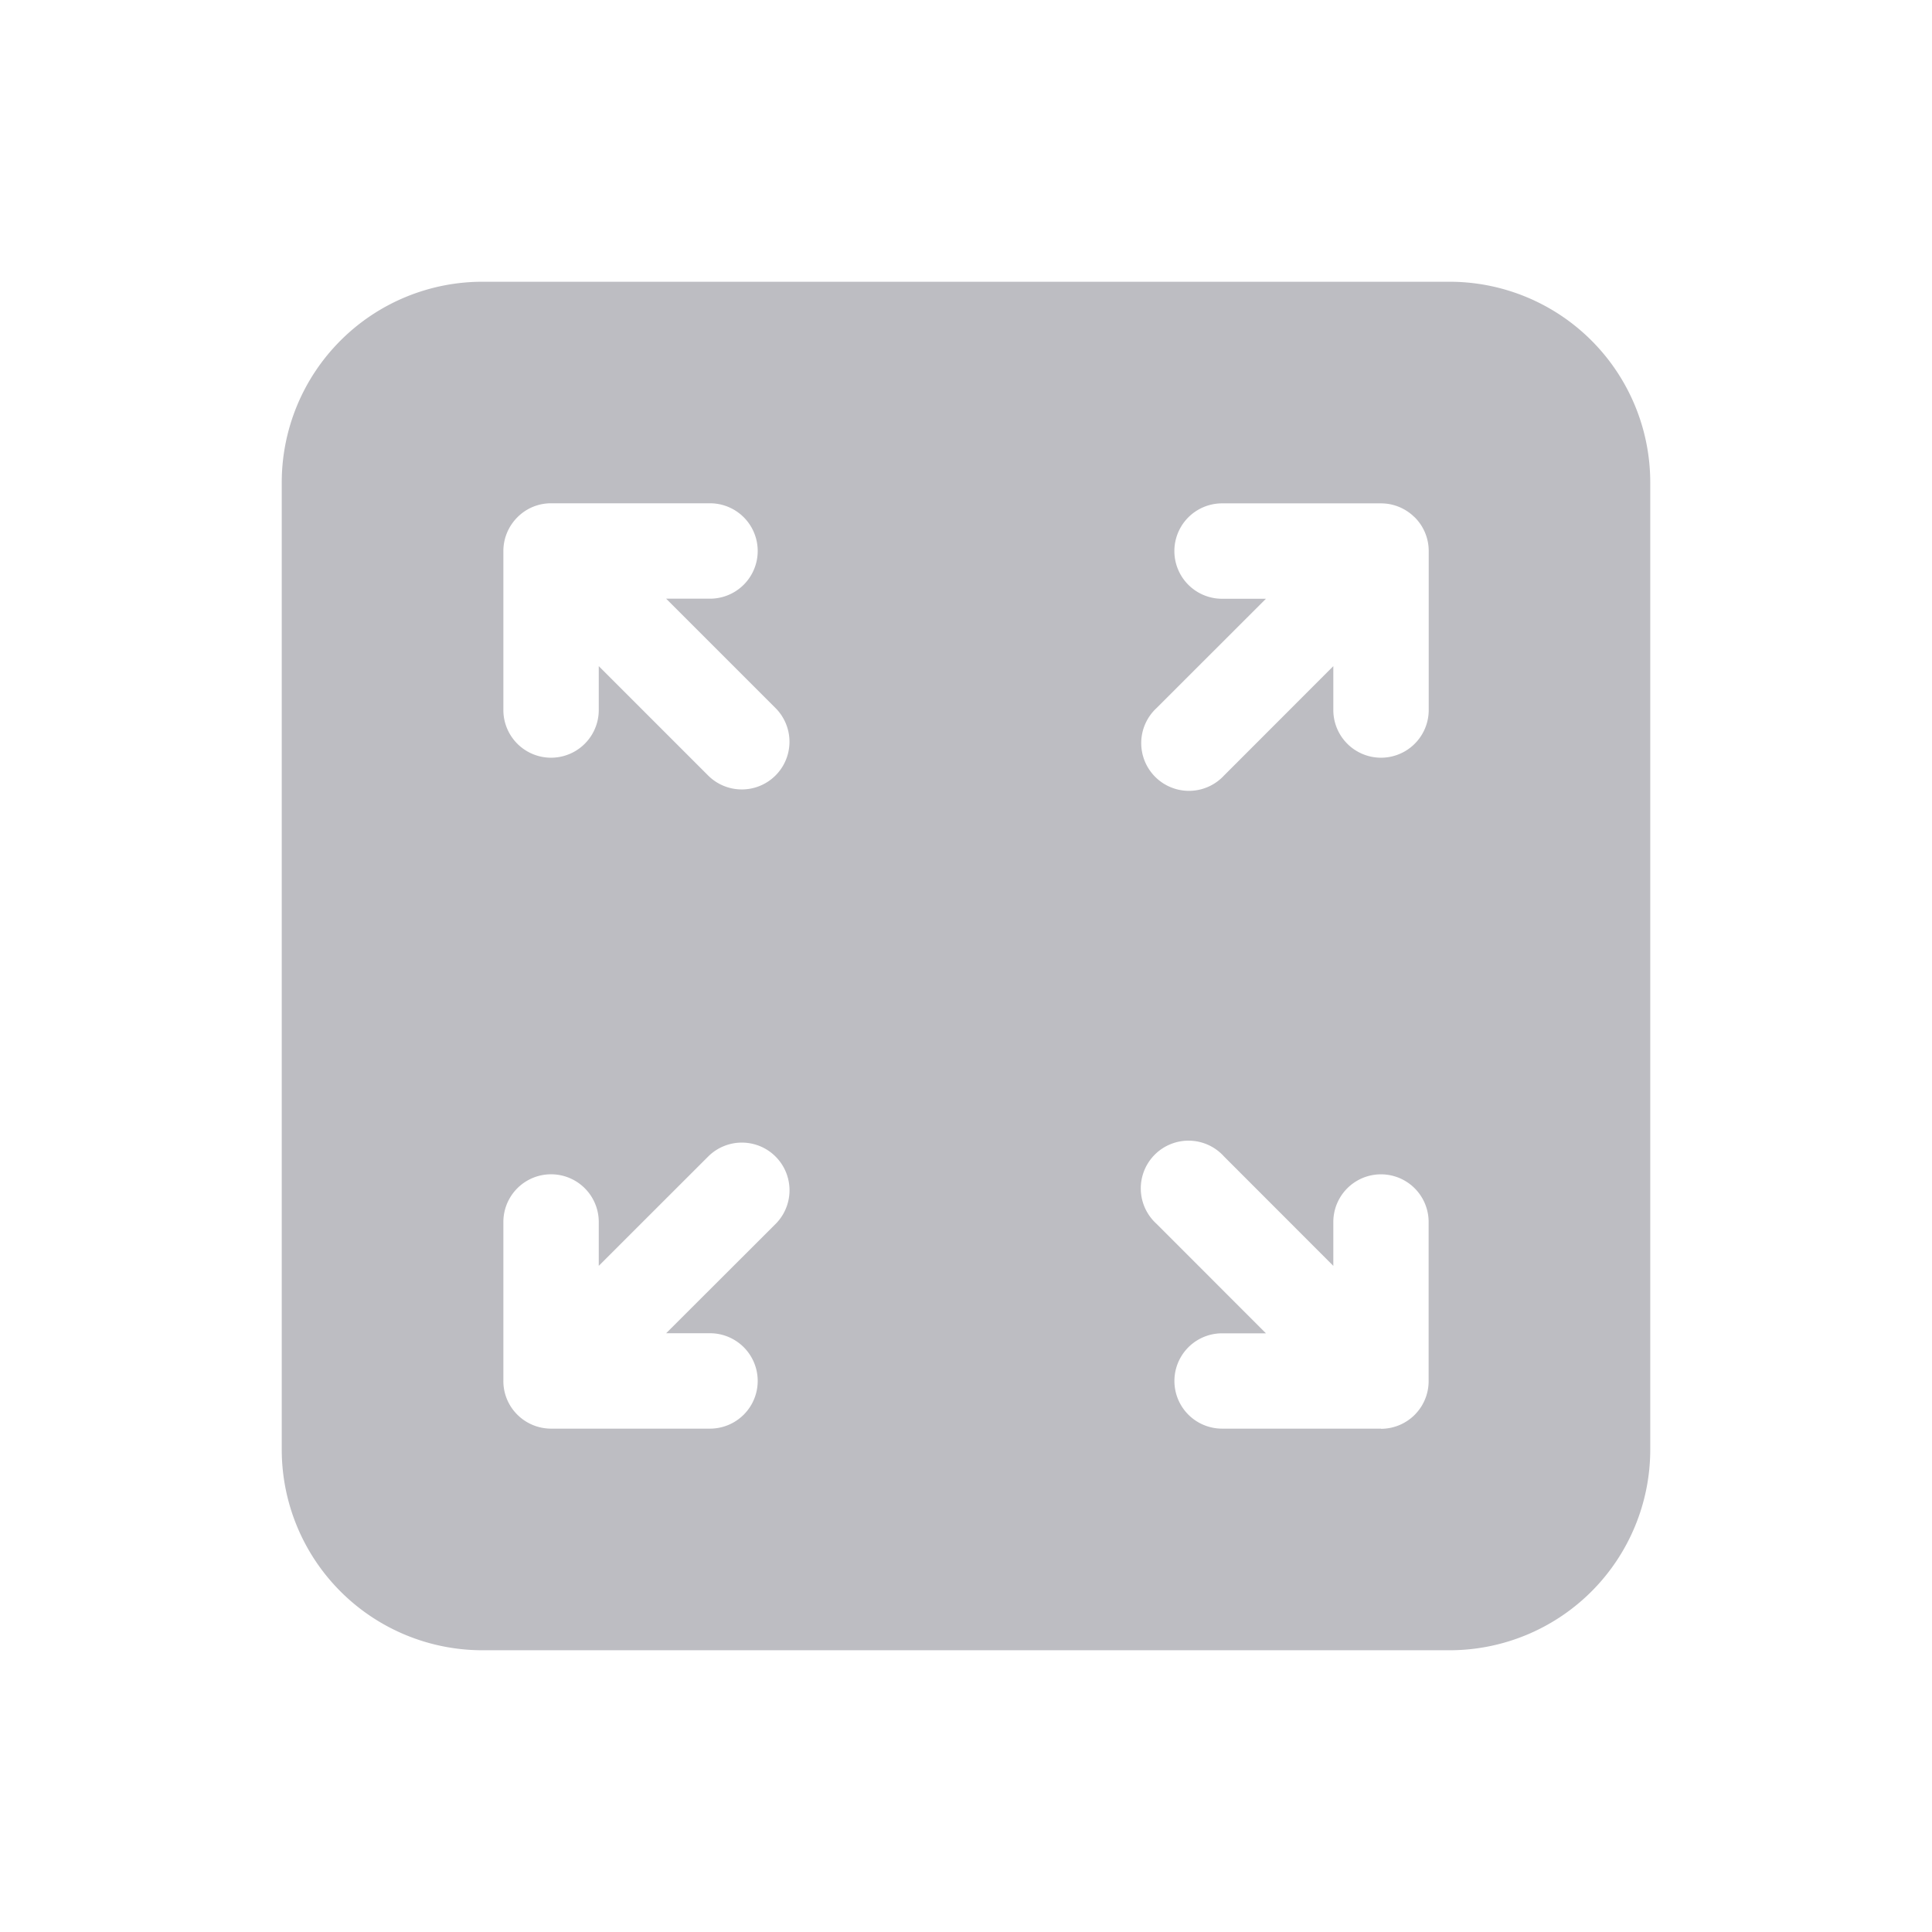 <svg fill="none" xmlns="http://www.w3.org/2000/svg" viewBox="0 0 24 24"><path fill-rule="evenodd" clip-rule="evenodd" d="M5.99 3.5h12.02a2.493 2.493 0 0 1 2.49 2.49v12.02a2.493 2.493 0 0 1-2.49 2.49H5.99a2.493 2.493 0 0 1-2.49-2.49V5.99A2.493 2.493 0 0 1 5.99 3.5Zm.437 2.926a.587.587 0 0 1 .419-.174H8.82a.592.592 0 0 1 0 1.185h-.545l1.359 1.359a.592.592 0 1 1-.838.837L7.438 8.275v.545a.592.592 0 0 1-1.185 0V6.845c0-.157.063-.308.174-.419Zm11.147 0a.59.59 0 0 1 .174.42V8.82a.592.592 0 1 1-1.185 0v-.545l-1.358 1.359a.593.593 0 1 1-.838-.838l1.359-1.358h-.545a.592.592 0 0 1 0-1.185h1.975c.157 0 .307.063.418.174ZM6.427 17.574a.587.587 0 0 1-.174-.418V15.18a.592.592 0 1 1 1.185 0v.545l1.359-1.358a.592.592 0 1 1 .837.838l-1.359 1.357h.545a.592.592 0 1 1 0 1.185H6.846a.593.593 0 0 1-.42-.174Zm10.728.175a.592.592 0 0 0 .592-.592V15.18a.592.592 0 1 0-1.184 0v.545l-1.358-1.359a.593.593 0 1 0-.838.837l1.359 1.36h-.545a.592.592 0 1 0 0 1.184h1.974Z" fill="#BDBDC2"/></svg>